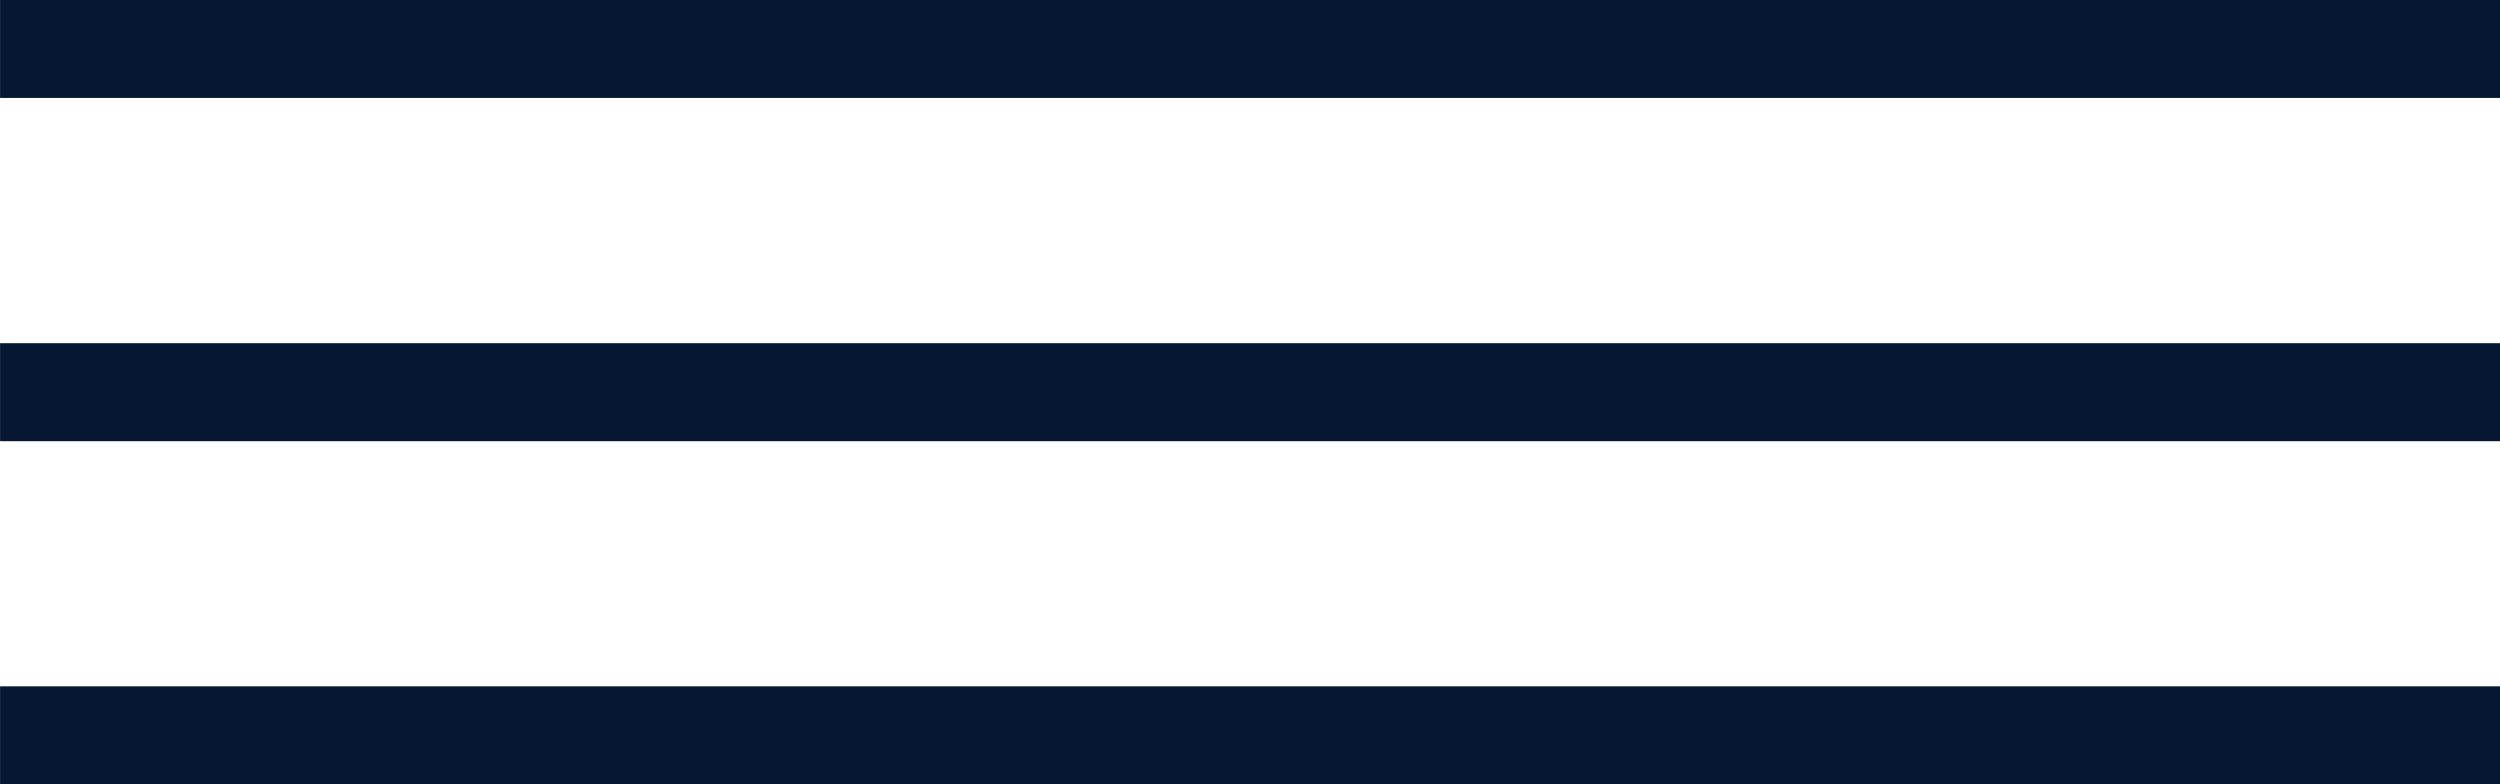 <?xml version="1.0" standalone="no"?>
<!DOCTYPE svg PUBLIC "-//W3C//DTD SVG 1.1//EN" "http://www.w3.org/Graphics/SVG/1.1/DTD/svg11.dtd">
<!--Generator: Xara Designer (www.xara.com), SVG filter version: 6.7.0.0-->
<svg fill="none" fill-rule="evenodd" stroke="black" stroke-width="0.501" stroke-linejoin="bevel" stroke-miterlimit="10" font-family="Times New Roman" font-size="16" style="font-variant-ligatures:none" xmlns:xlink="http://www.w3.org/1999/xlink" xmlns="http://www.w3.org/2000/svg" version="1.1" overflow="visible" width="38.243pt" height="11.999pt" viewBox="695.25 -448.5 38.243 11.999">
 <defs>
  <style type="text/css">@import url('https://themes.googleusercontent.com/fonts/css?family=Open Sans:400,600');</style>
 </defs>
 <g id="Page background" transform="scale(1 -1)"/>
 <g id="MouseOff" transform="scale(1 -1)">
  <g id="Group" stroke-linejoin="miter" stroke-linecap="round" stroke="none" stroke-width="0.855" fill="#051731">
   <rect x="695.251" y="436.502" width="38.243" height="1.499"/>
   <rect x="695.251" y="441.751" width="38.243" height="1.499"/>
   <rect x="695.251" y="447.002" width="38.243" height="1.499"/>
  </g>
 </g>
</svg>
